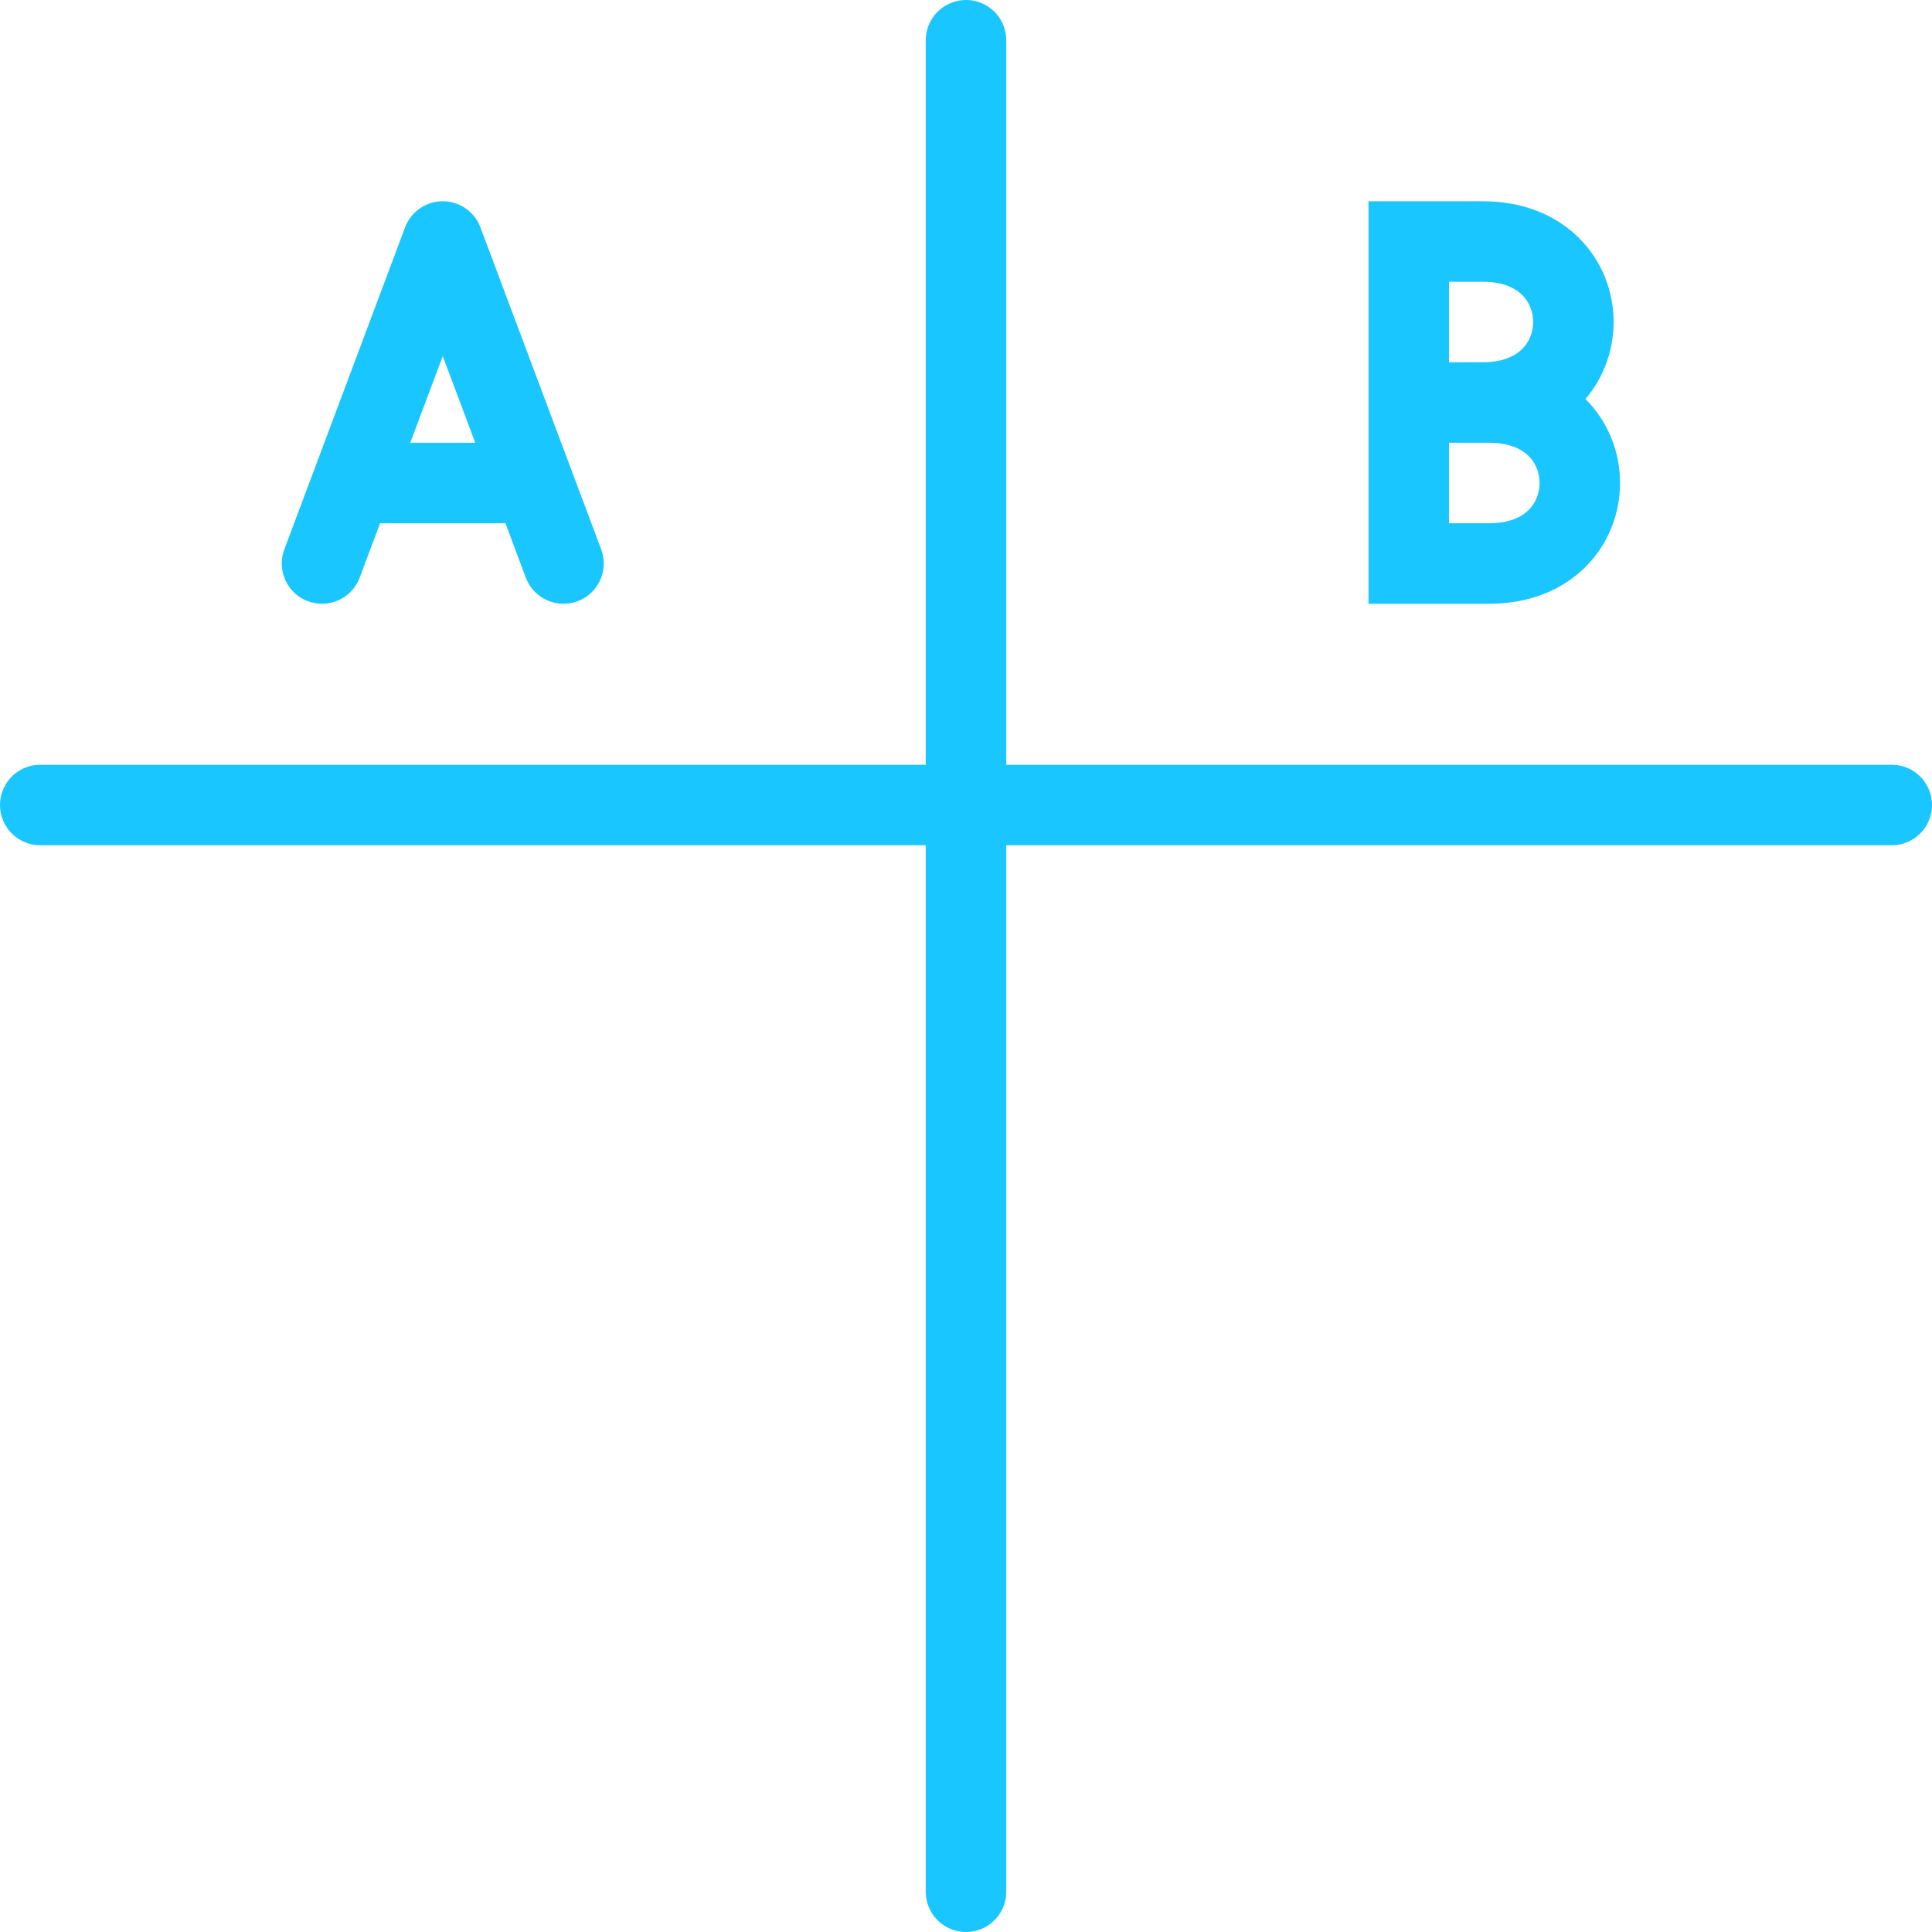 <svg width="24" height="24" viewBox="0 0 24 24" fill="none" xmlns="http://www.w3.org/2000/svg">
    <path d="M17.5 3V7H18.5C20 7 20 5 18.5 5H17.5H18.42C19.92 5 19.92 3 18.42 3H17.5Z" stroke="#1AC6FF"
        stroke-linecap="round" />
    <path d="M4.375 6L5.5 3L6.625 6M4.375 6L4 7M4.375 6H6.625M6.625 6L7 7" stroke="#1AC6FF" stroke-linecap="round"
        stroke-linejoin="round" />
    <path d="M12 0.5V23.5M23.5 10H0.5" stroke="#1AC6FF" stroke-linecap="round" />
</svg>